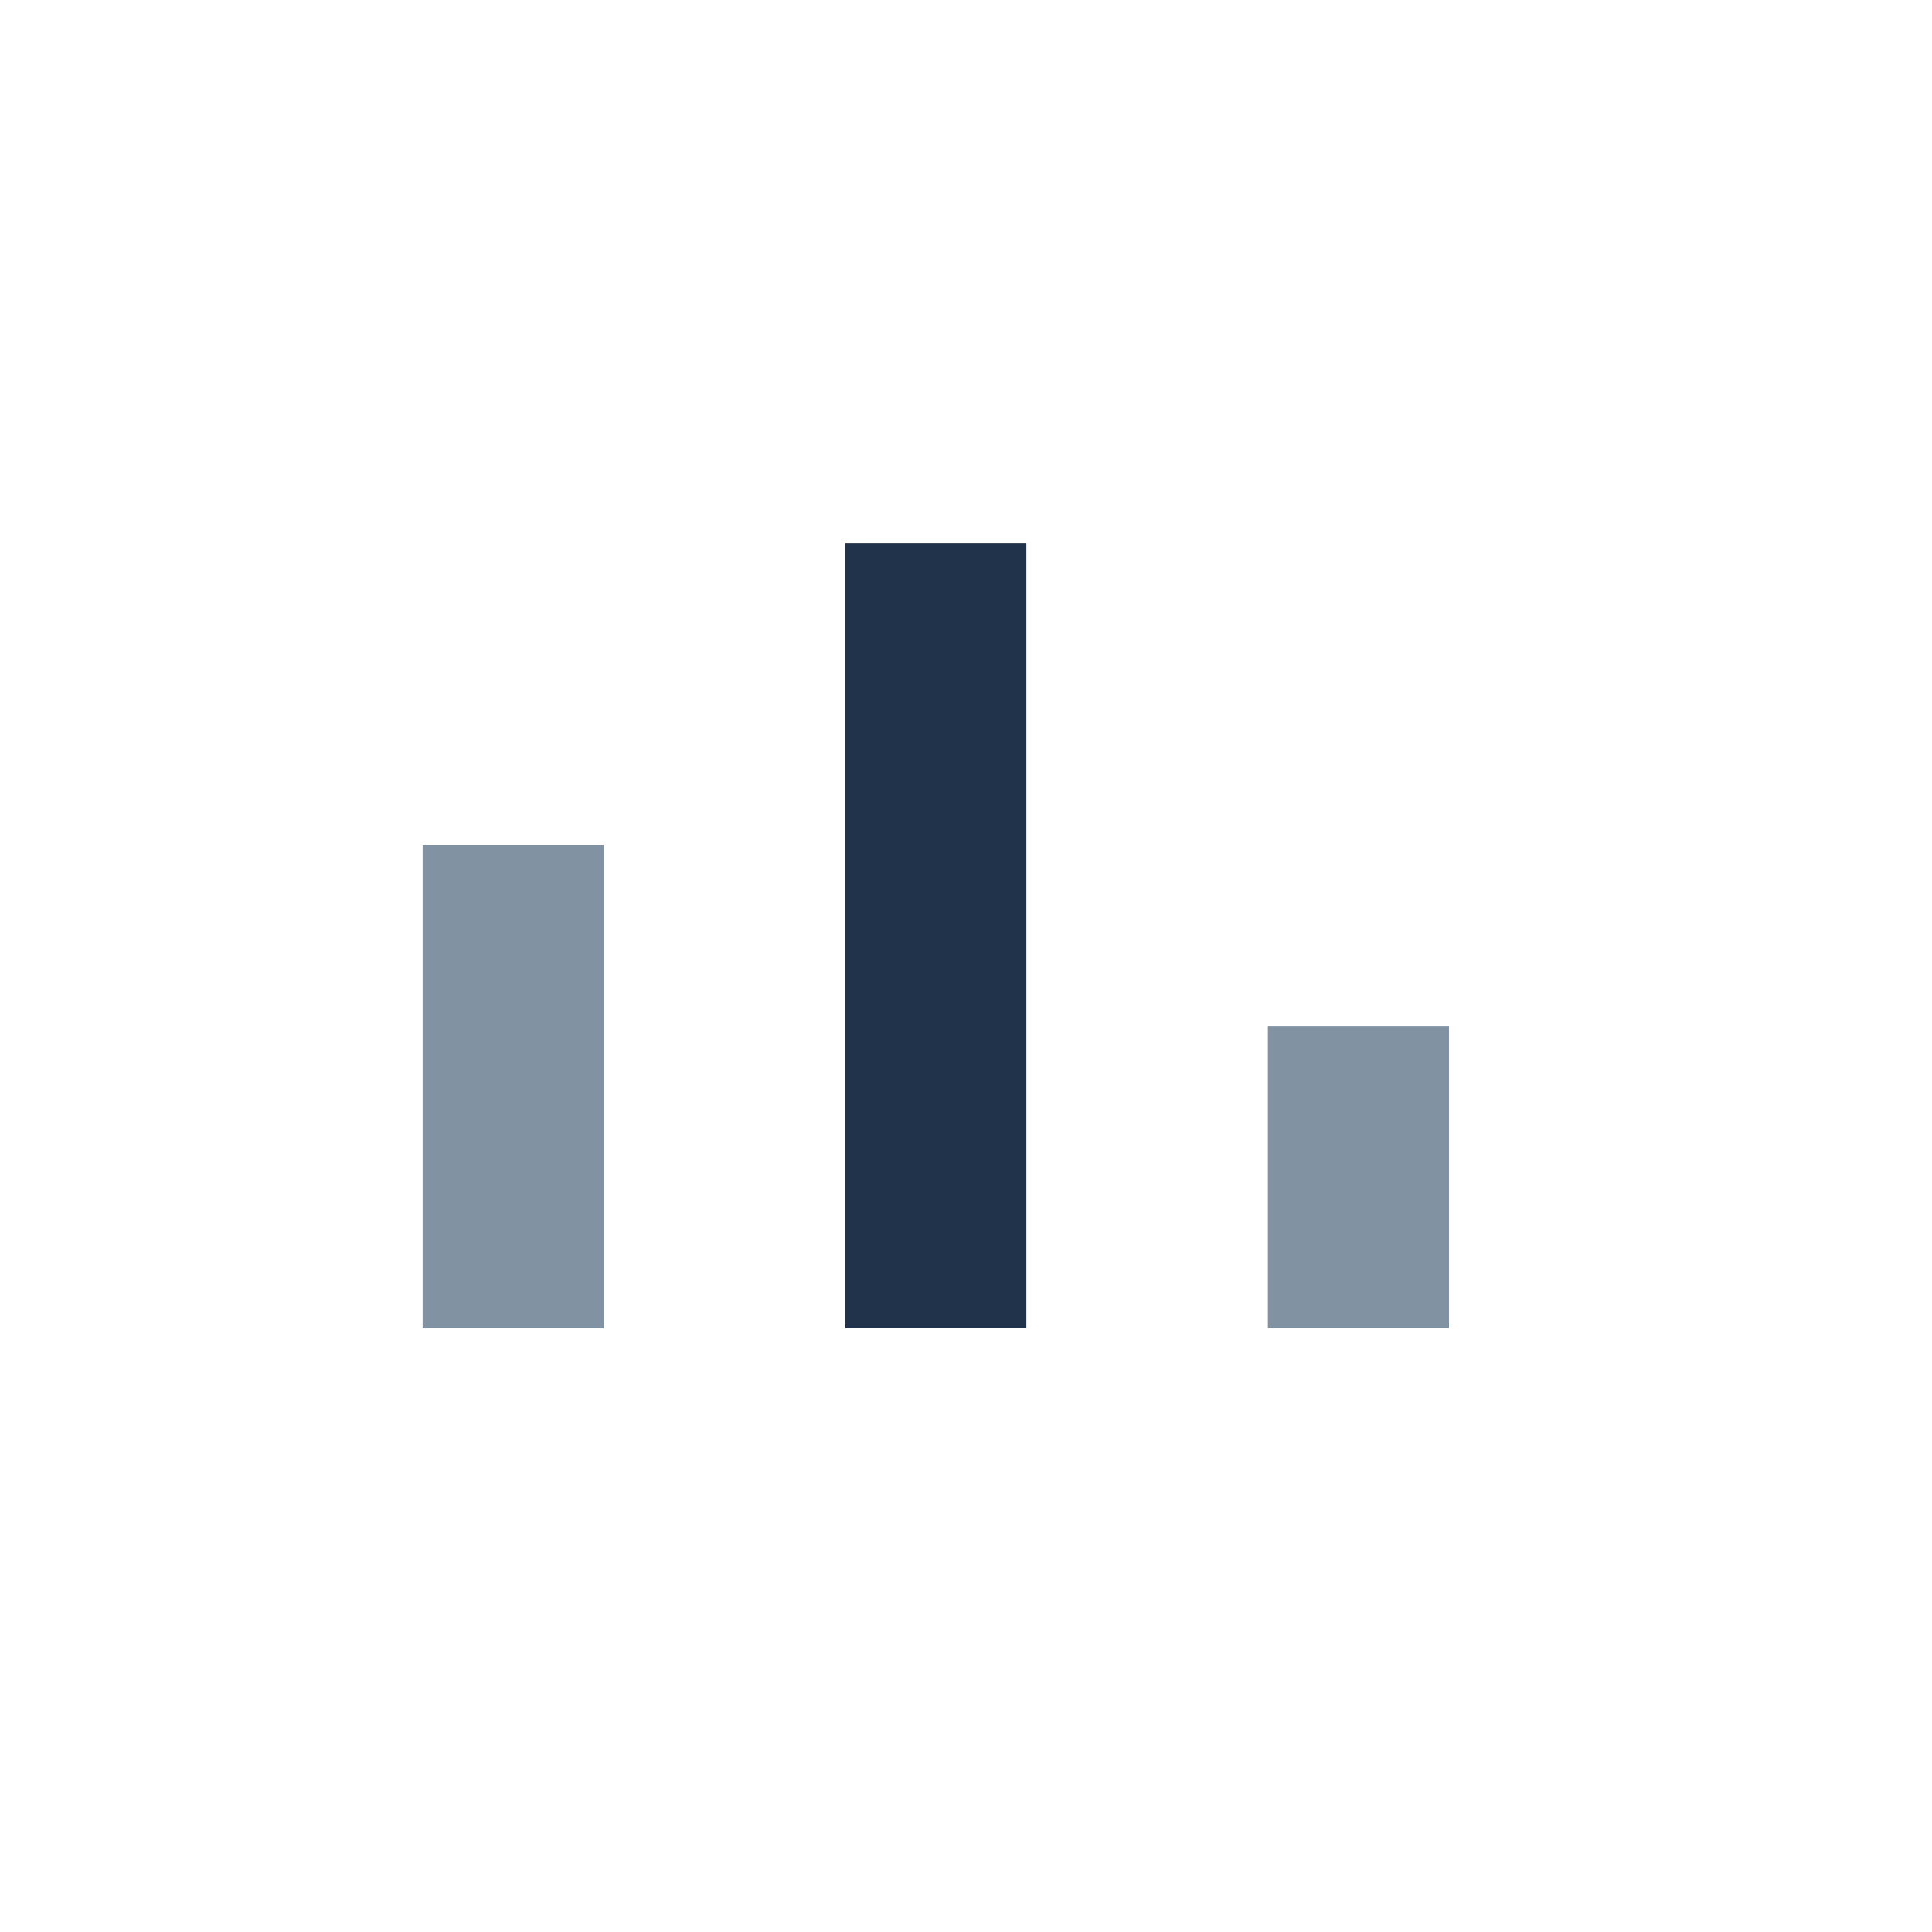 <?xml version="1.0" encoding="UTF-8"?>
<svg xmlns="http://www.w3.org/2000/svg" width="32" height="32" viewBox="0 0 32 32"><rect x="7" y="14" width="3" height="8" fill="#8193A2"/><rect x="14" y="9" width="3" height="13" fill="#21324B"/><rect x="21" y="17" width="3" height="5" fill="#8193A2"/></svg>
